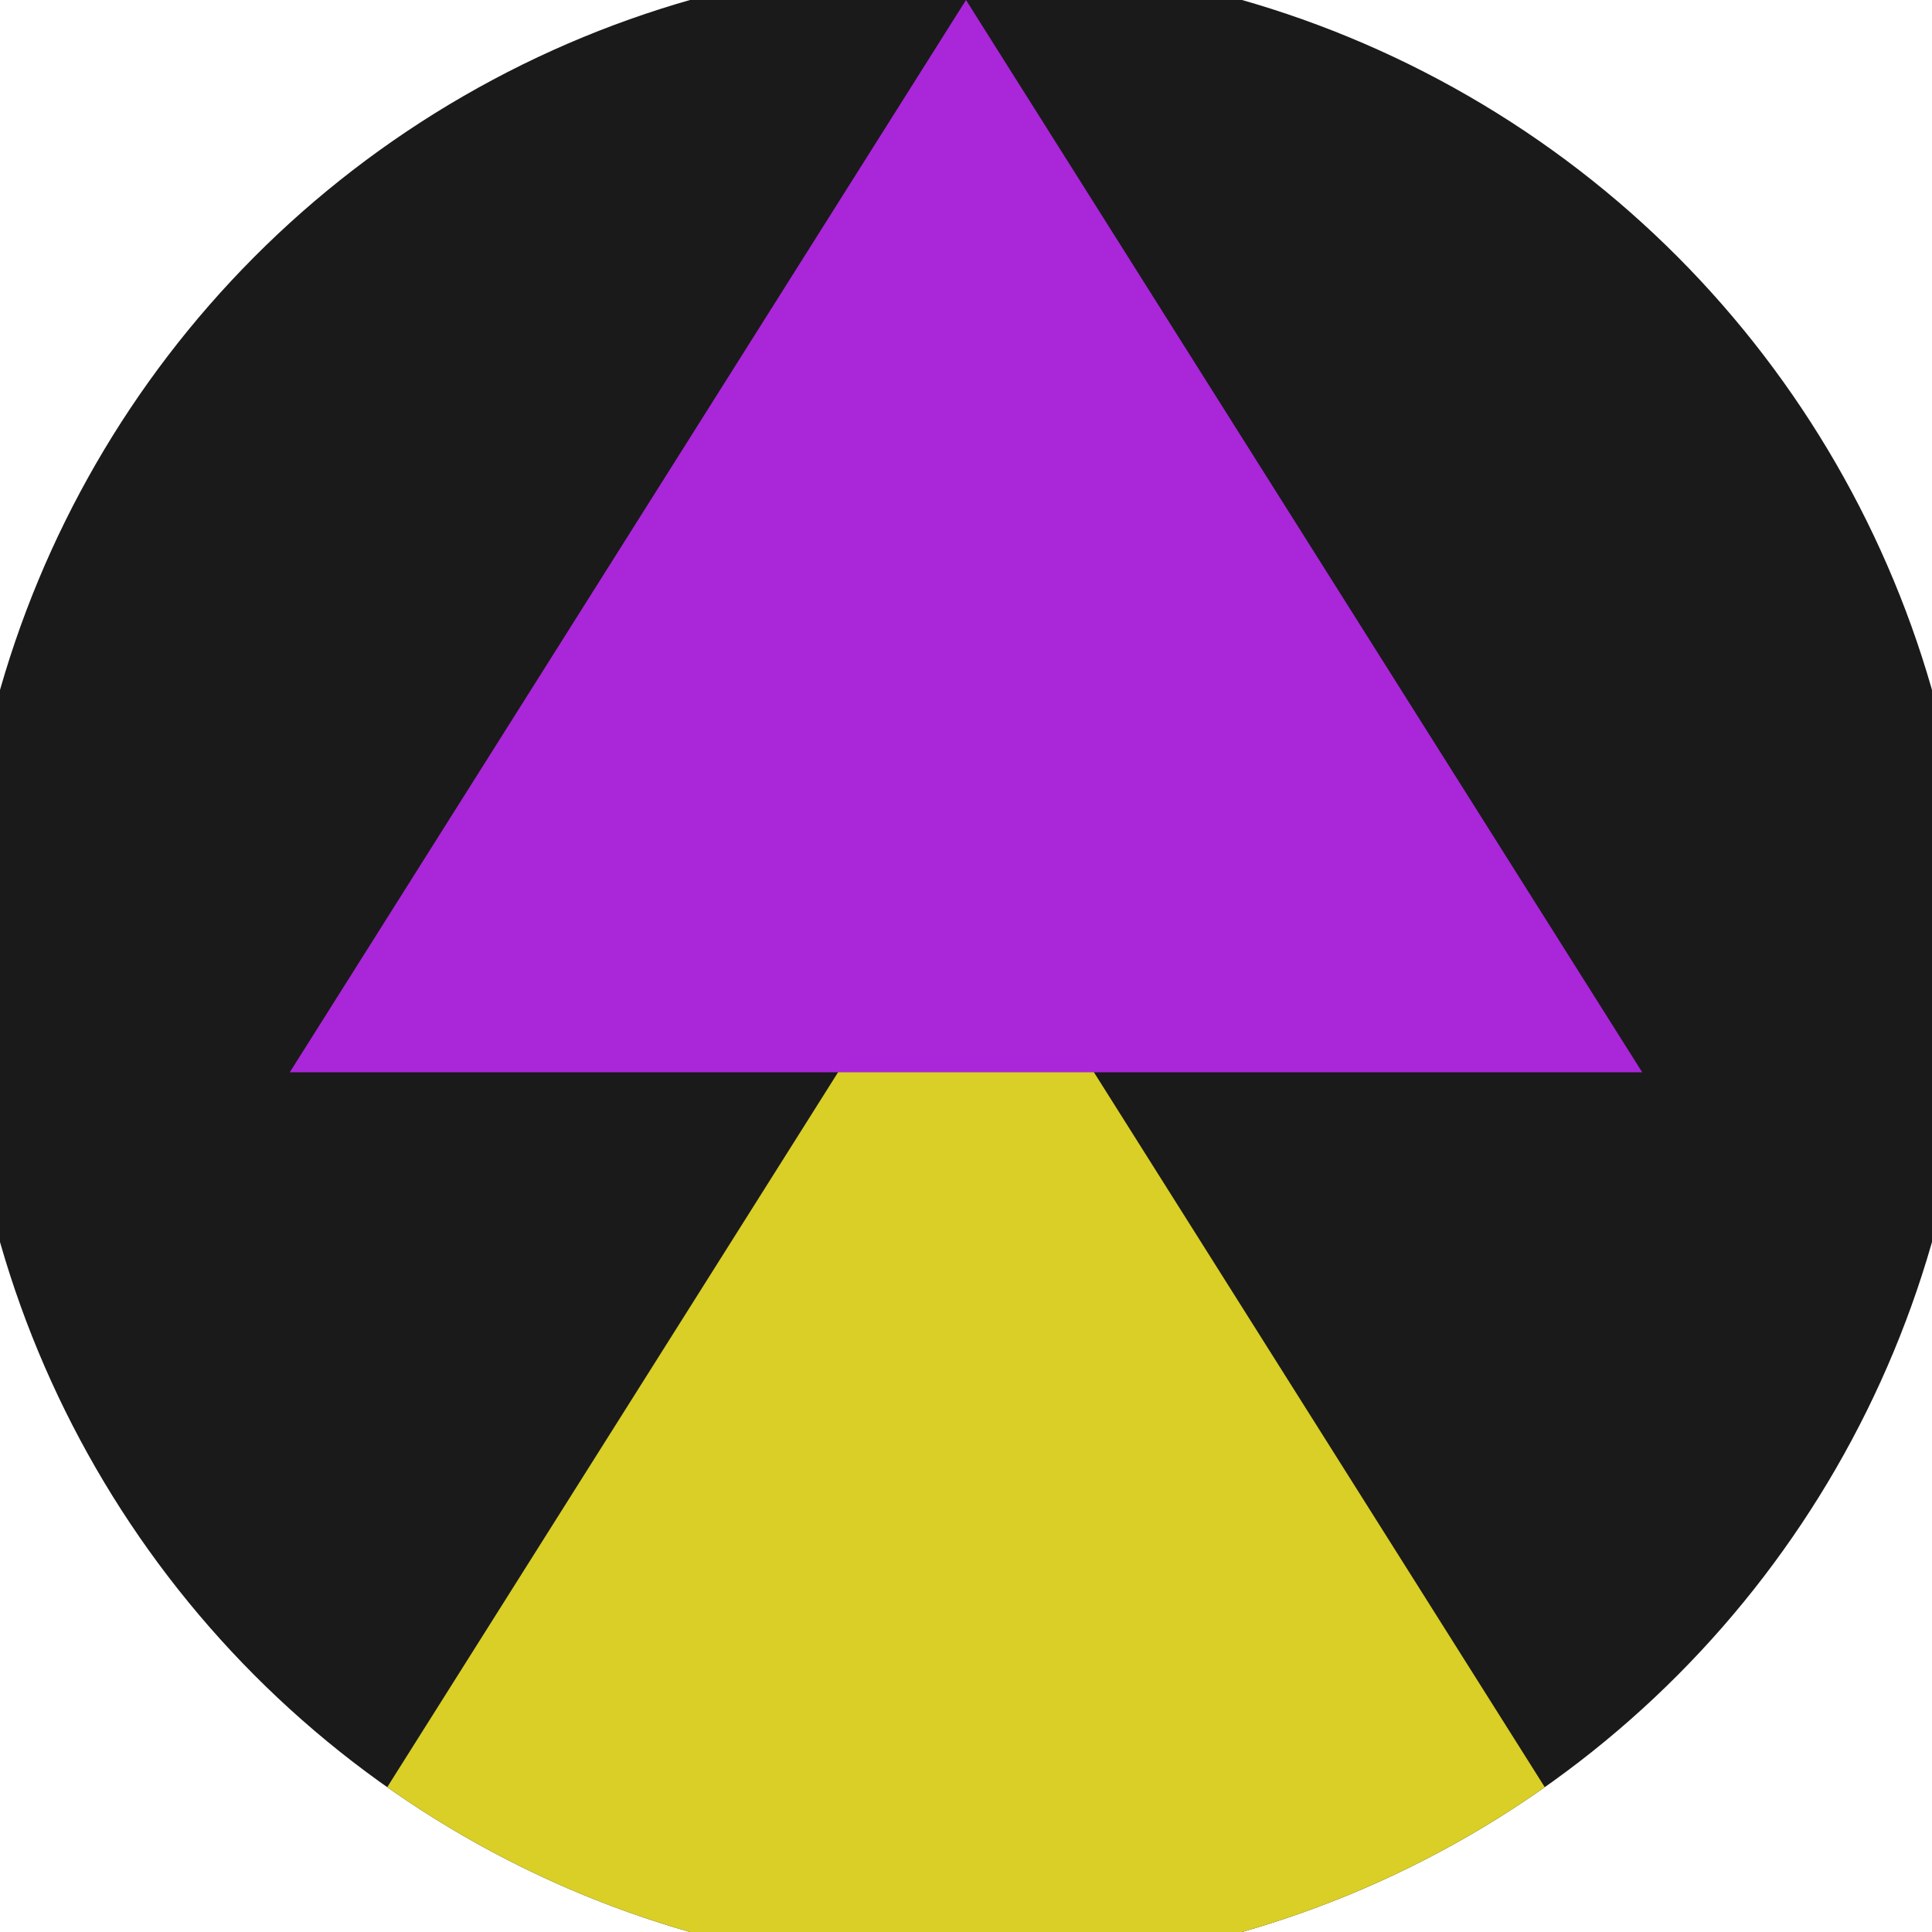 <svg xmlns="http://www.w3.org/2000/svg" width="128" height="128" viewBox="0 0 100 100" shape-rendering="geometricPrecision">
                            <defs>
                                <clipPath id="clip">
                                    <circle cx="50" cy="50" r="52" />
                                    <!--<rect x="0" y="0" width="100" height="100"/>-->
                                </clipPath>
                            </defs>
                            <g transform="rotate(0 50 50)">
                            <rect x="0" y="0" width="100" height="100" fill="#1a1a1a" clip-path="url(#clip)"/><path d="M 50 45 L 15 100.5 H 85 Z" fill="#d9cf26" clip-path="url(#clip)"/><path d="M 50 0 L 15 55.5 H 85 Z" fill="#aa26d9" clip-path="url(#clip)"/></g></svg>